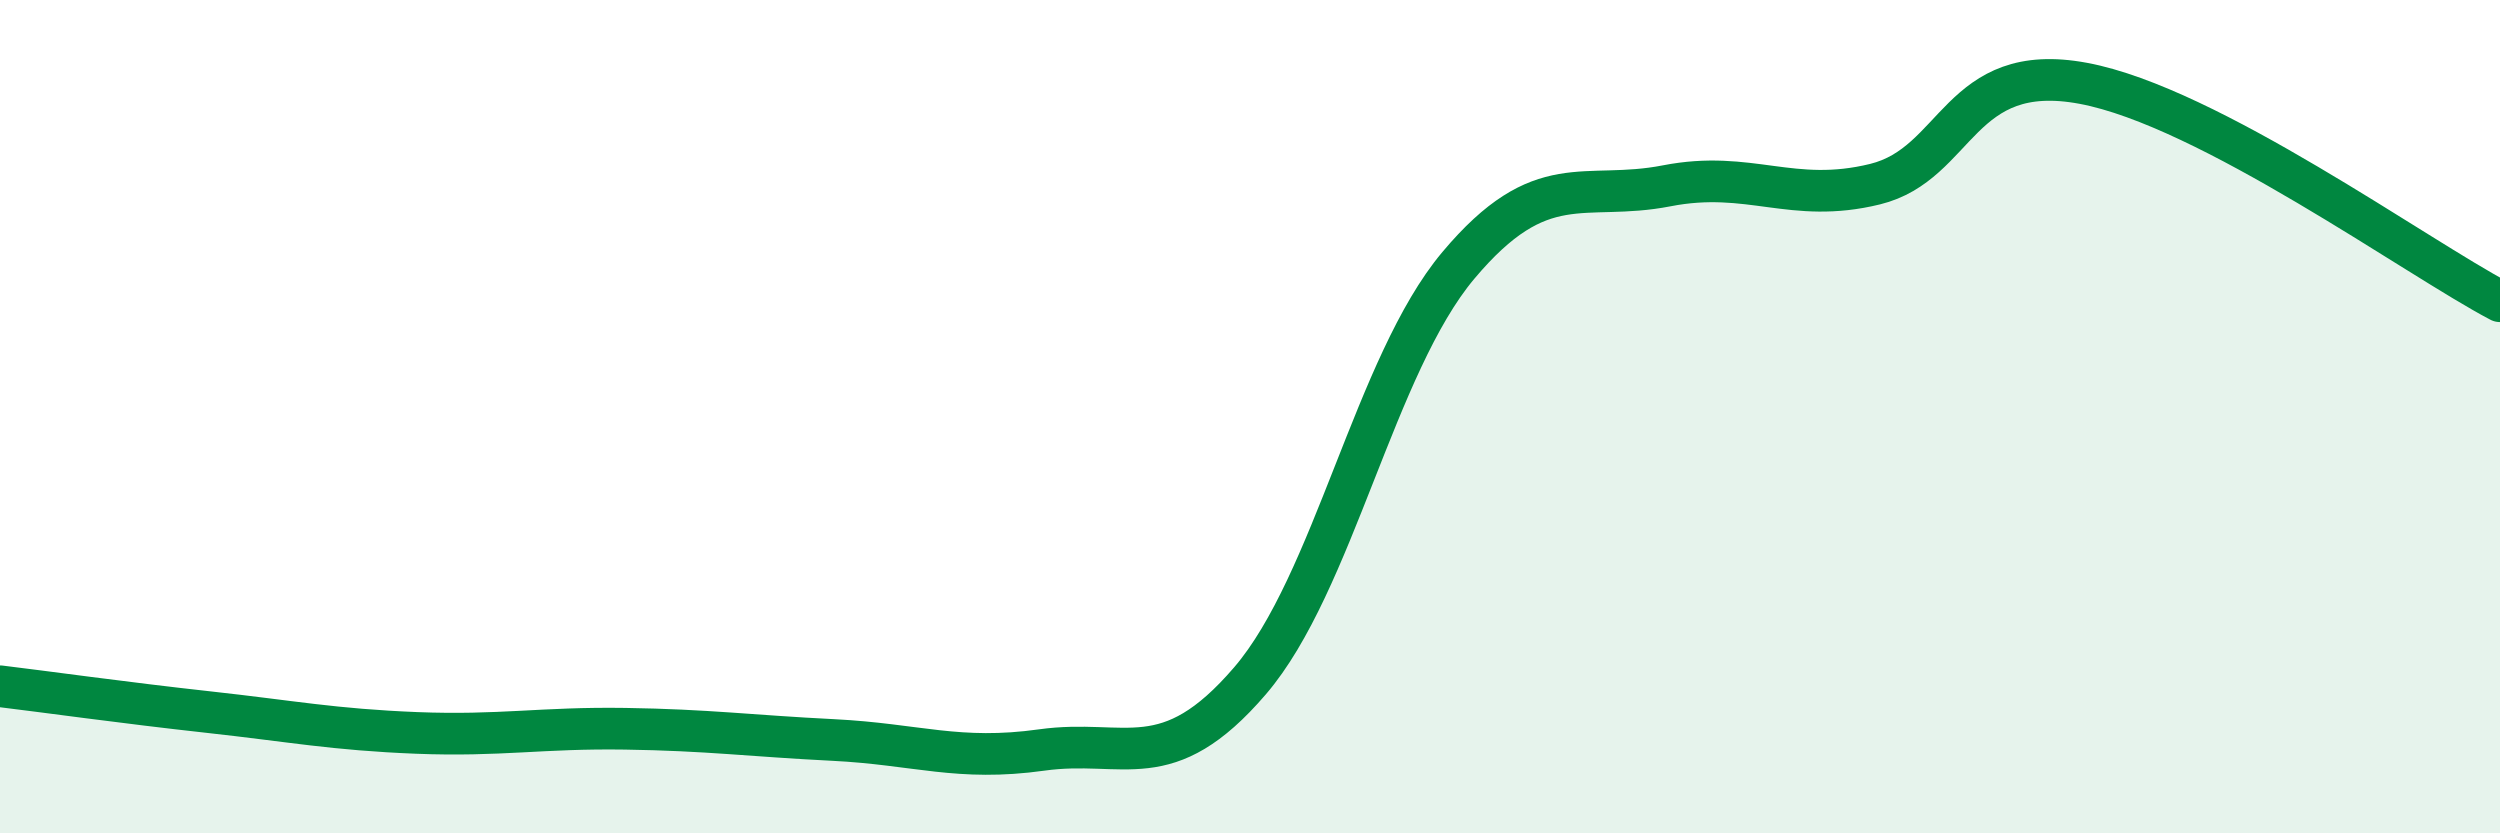 
    <svg width="60" height="20" viewBox="0 0 60 20" xmlns="http://www.w3.org/2000/svg">
      <path
        d="M 0,16.47 C 1,16.59 3,16.87 5,17.09 C 7,17.31 8,17.51 10,17.59 C 12,17.67 13,17.46 15,17.49 C 17,17.52 18,17.66 20,17.76 C 22,17.86 23,18.28 25,18 C 27,17.72 28,18.67 30,16.34 C 32,14.01 33,8.75 35,6.37 C 37,3.99 38,4.85 40,4.46 C 42,4.07 43,4.91 45,4.42 C 47,3.93 47,1.44 50,2 C 53,2.56 58,6.18 60,7.23L60 20L0 20Z"
        fill="#008740"
        opacity="0.1"
        stroke-linecap="round"
        stroke-linejoin="round"
      />
      <path
        d="M 0,16.47 C 1,16.59 3,16.87 5,17.09 C 7,17.31 8,17.51 10,17.59 C 12,17.67 13,17.46 15,17.49 C 17,17.52 18,17.66 20,17.76 C 22,17.86 23,18.28 25,18 C 27,17.72 28,18.67 30,16.34 C 32,14.01 33,8.75 35,6.37 C 37,3.99 38,4.85 40,4.46 C 42,4.07 43,4.91 45,4.42 C 47,3.93 47,1.44 50,2 C 53,2.56 58,6.18 60,7.23"
        stroke="#008740"
        stroke-width="1"
        fill="none"
        stroke-linecap="round"
        stroke-linejoin="round"
      />
    </svg>
  